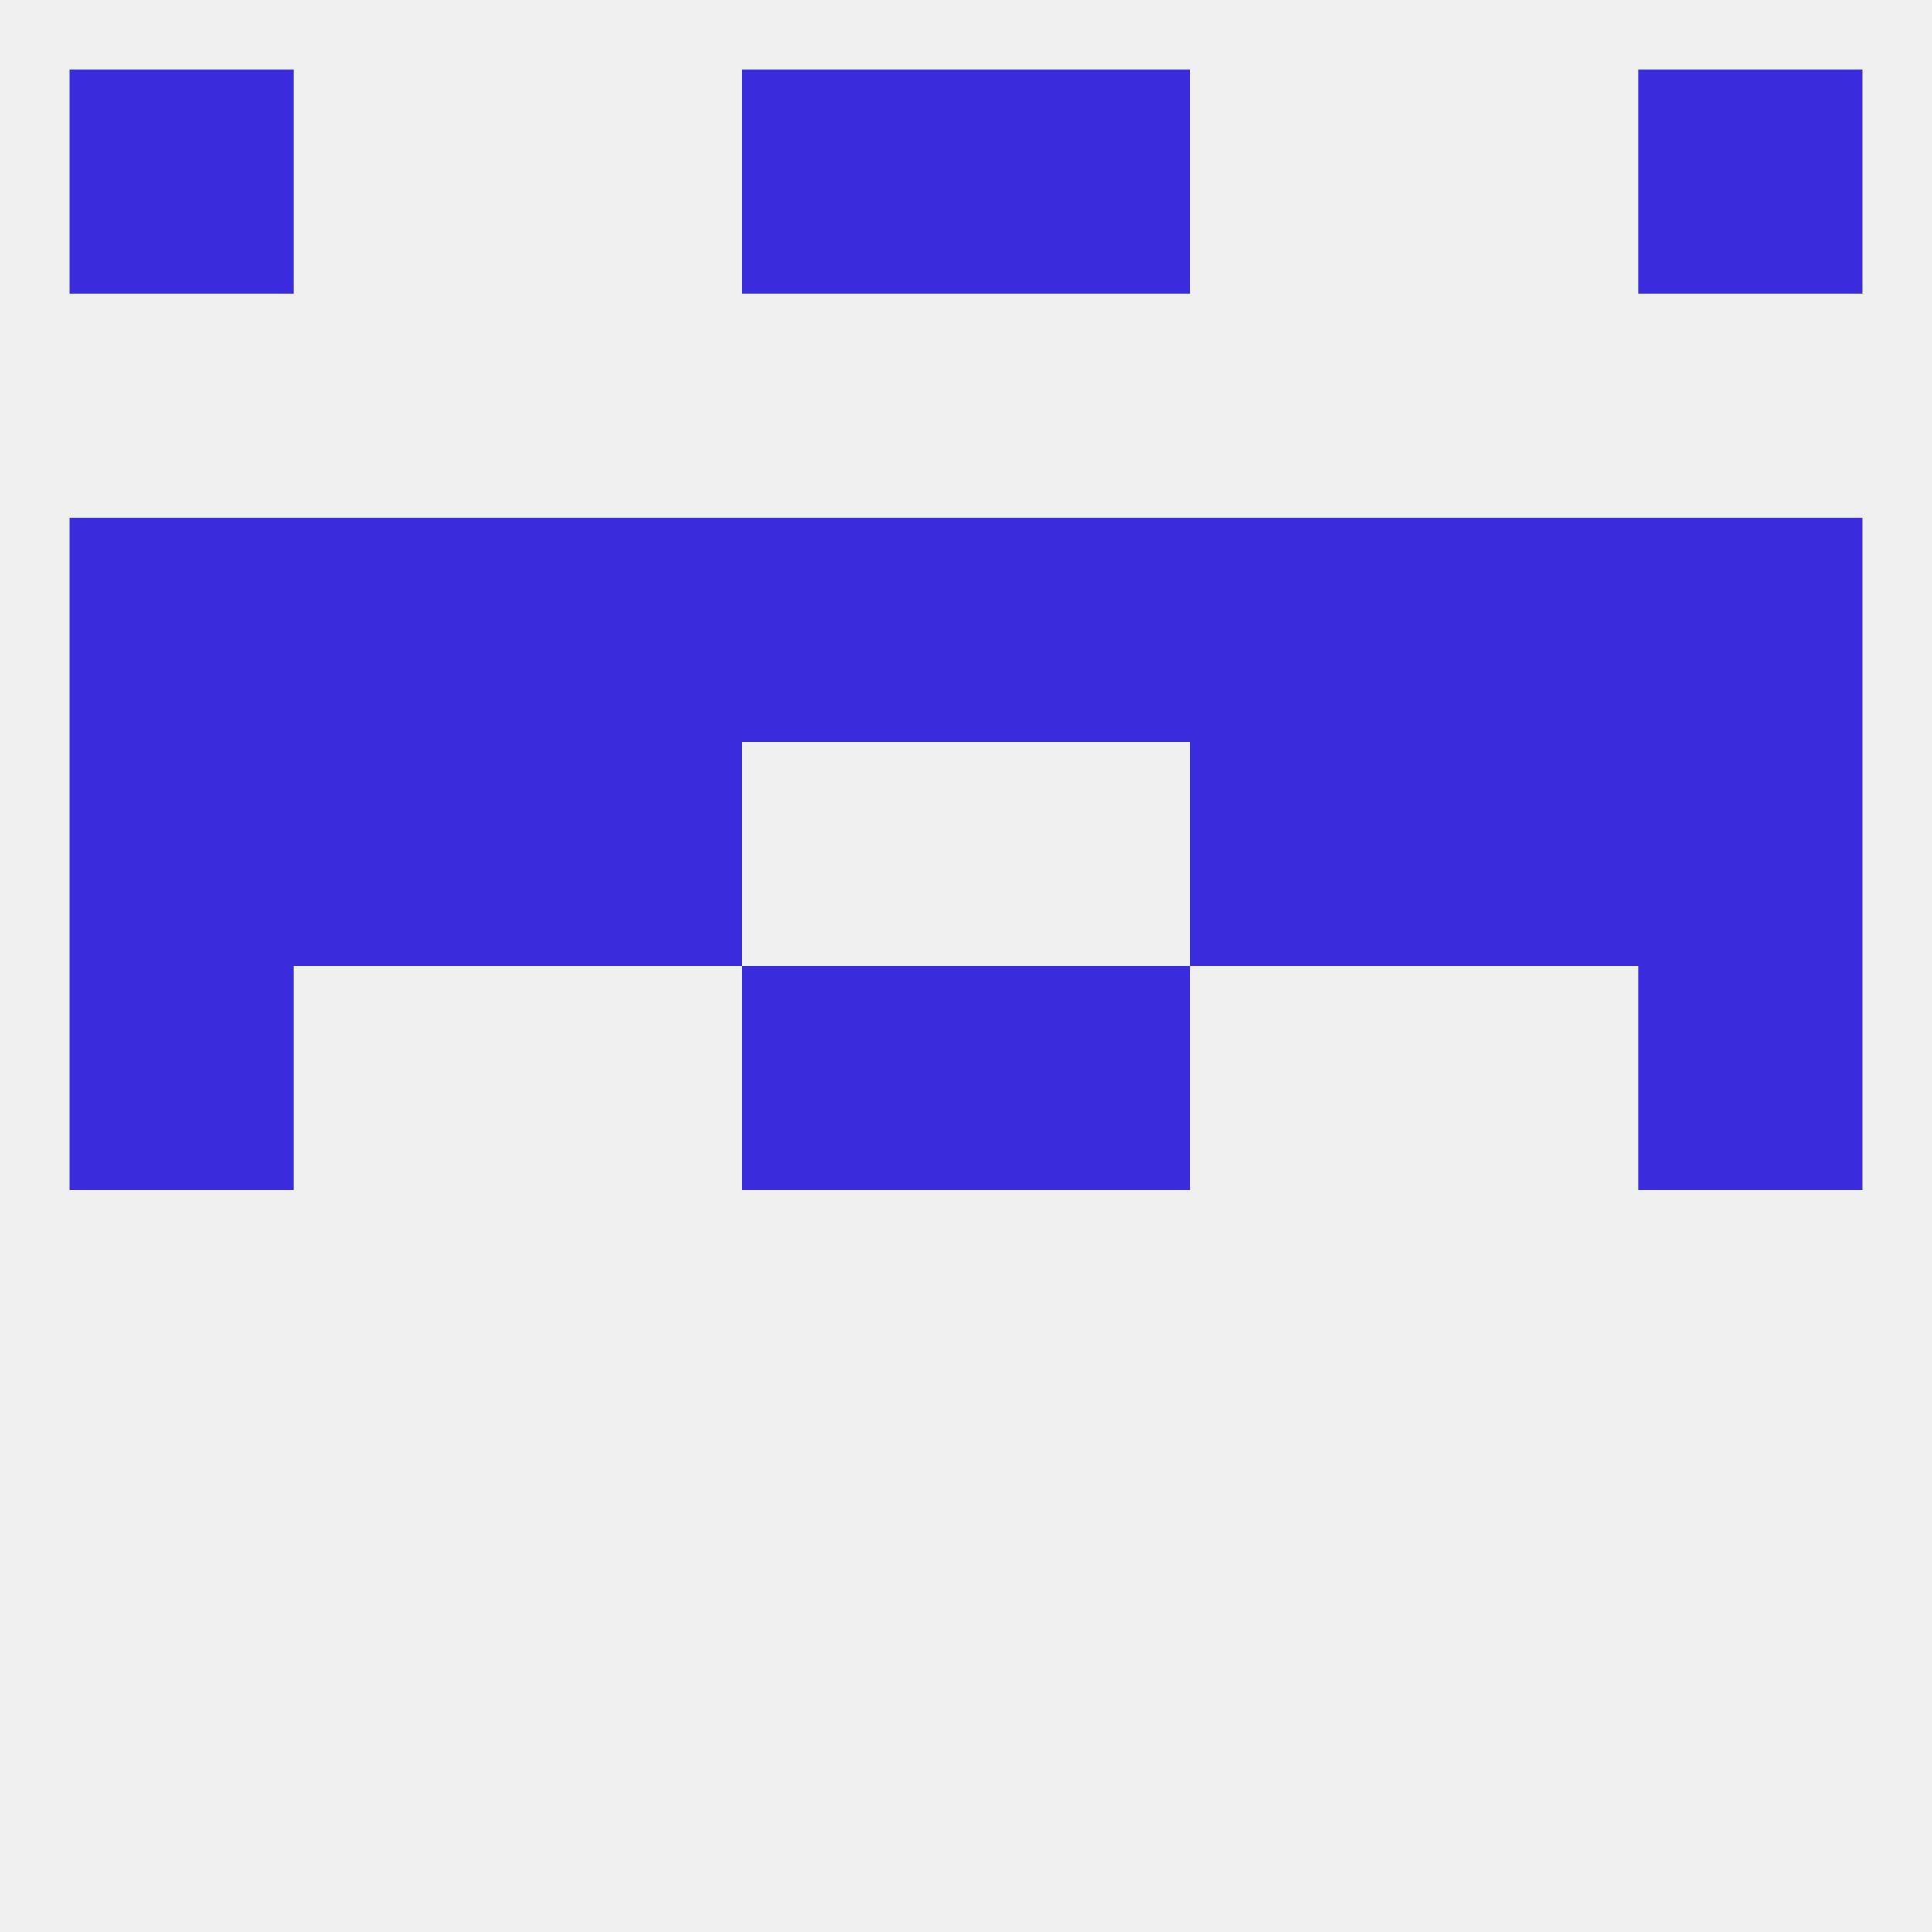 
<!--   <?xml version="1.0"?> -->
<svg version="1.1" baseprofile="full" xmlns="http://www.w3.org/2000/svg" xmlns:xlink="http://www.w3.org/1999/xlink" xmlns:ev="http://www.w3.org/2001/xml-events" width="250" height="250" viewBox="0 0 250 250" >
	<rect width="100%" height="100%" fill="rgba(240,240,240,255)"/>

	<rect x="125" y="67" width="29" height="29" fill="rgba(58,43,221,255)"/>
	<rect x="38" y="67" width="29" height="29" fill="rgba(58,43,221,255)"/>
	<rect x="183" y="67" width="29" height="29" fill="rgba(58,43,221,255)"/>
	<rect x="212" y="67" width="29" height="29" fill="rgba(58,43,221,255)"/>
	<rect x="96" y="67" width="29" height="29" fill="rgba(58,43,221,255)"/>
	<rect x="67" y="67" width="29" height="29" fill="rgba(58,43,221,255)"/>
	<rect x="154" y="67" width="29" height="29" fill="rgba(58,43,221,255)"/>
	<rect x="9" y="67" width="29" height="29" fill="rgba(58,43,221,255)"/>
	<rect x="9" y="9" width="29" height="29" fill="rgba(58,43,221,255)"/>
	<rect x="212" y="9" width="29" height="29" fill="rgba(58,43,221,255)"/>
	<rect x="96" y="9" width="29" height="29" fill="rgba(58,43,221,255)"/>
	<rect x="125" y="9" width="29" height="29" fill="rgba(58,43,221,255)"/>
	<rect x="212" y="125" width="29" height="29" fill="rgba(58,43,221,255)"/>
	<rect x="96" y="125" width="29" height="29" fill="rgba(58,43,221,255)"/>
	<rect x="125" y="125" width="29" height="29" fill="rgba(58,43,221,255)"/>
	<rect x="9" y="125" width="29" height="29" fill="rgba(58,43,221,255)"/>
	<rect x="154" y="96" width="29" height="29" fill="rgba(58,43,221,255)"/>
	<rect x="9" y="96" width="29" height="29" fill="rgba(58,43,221,255)"/>
	<rect x="212" y="96" width="29" height="29" fill="rgba(58,43,221,255)"/>
	<rect x="38" y="96" width="29" height="29" fill="rgba(58,43,221,255)"/>
	<rect x="183" y="96" width="29" height="29" fill="rgba(58,43,221,255)"/>
	<rect x="67" y="96" width="29" height="29" fill="rgba(58,43,221,255)"/>
</svg>